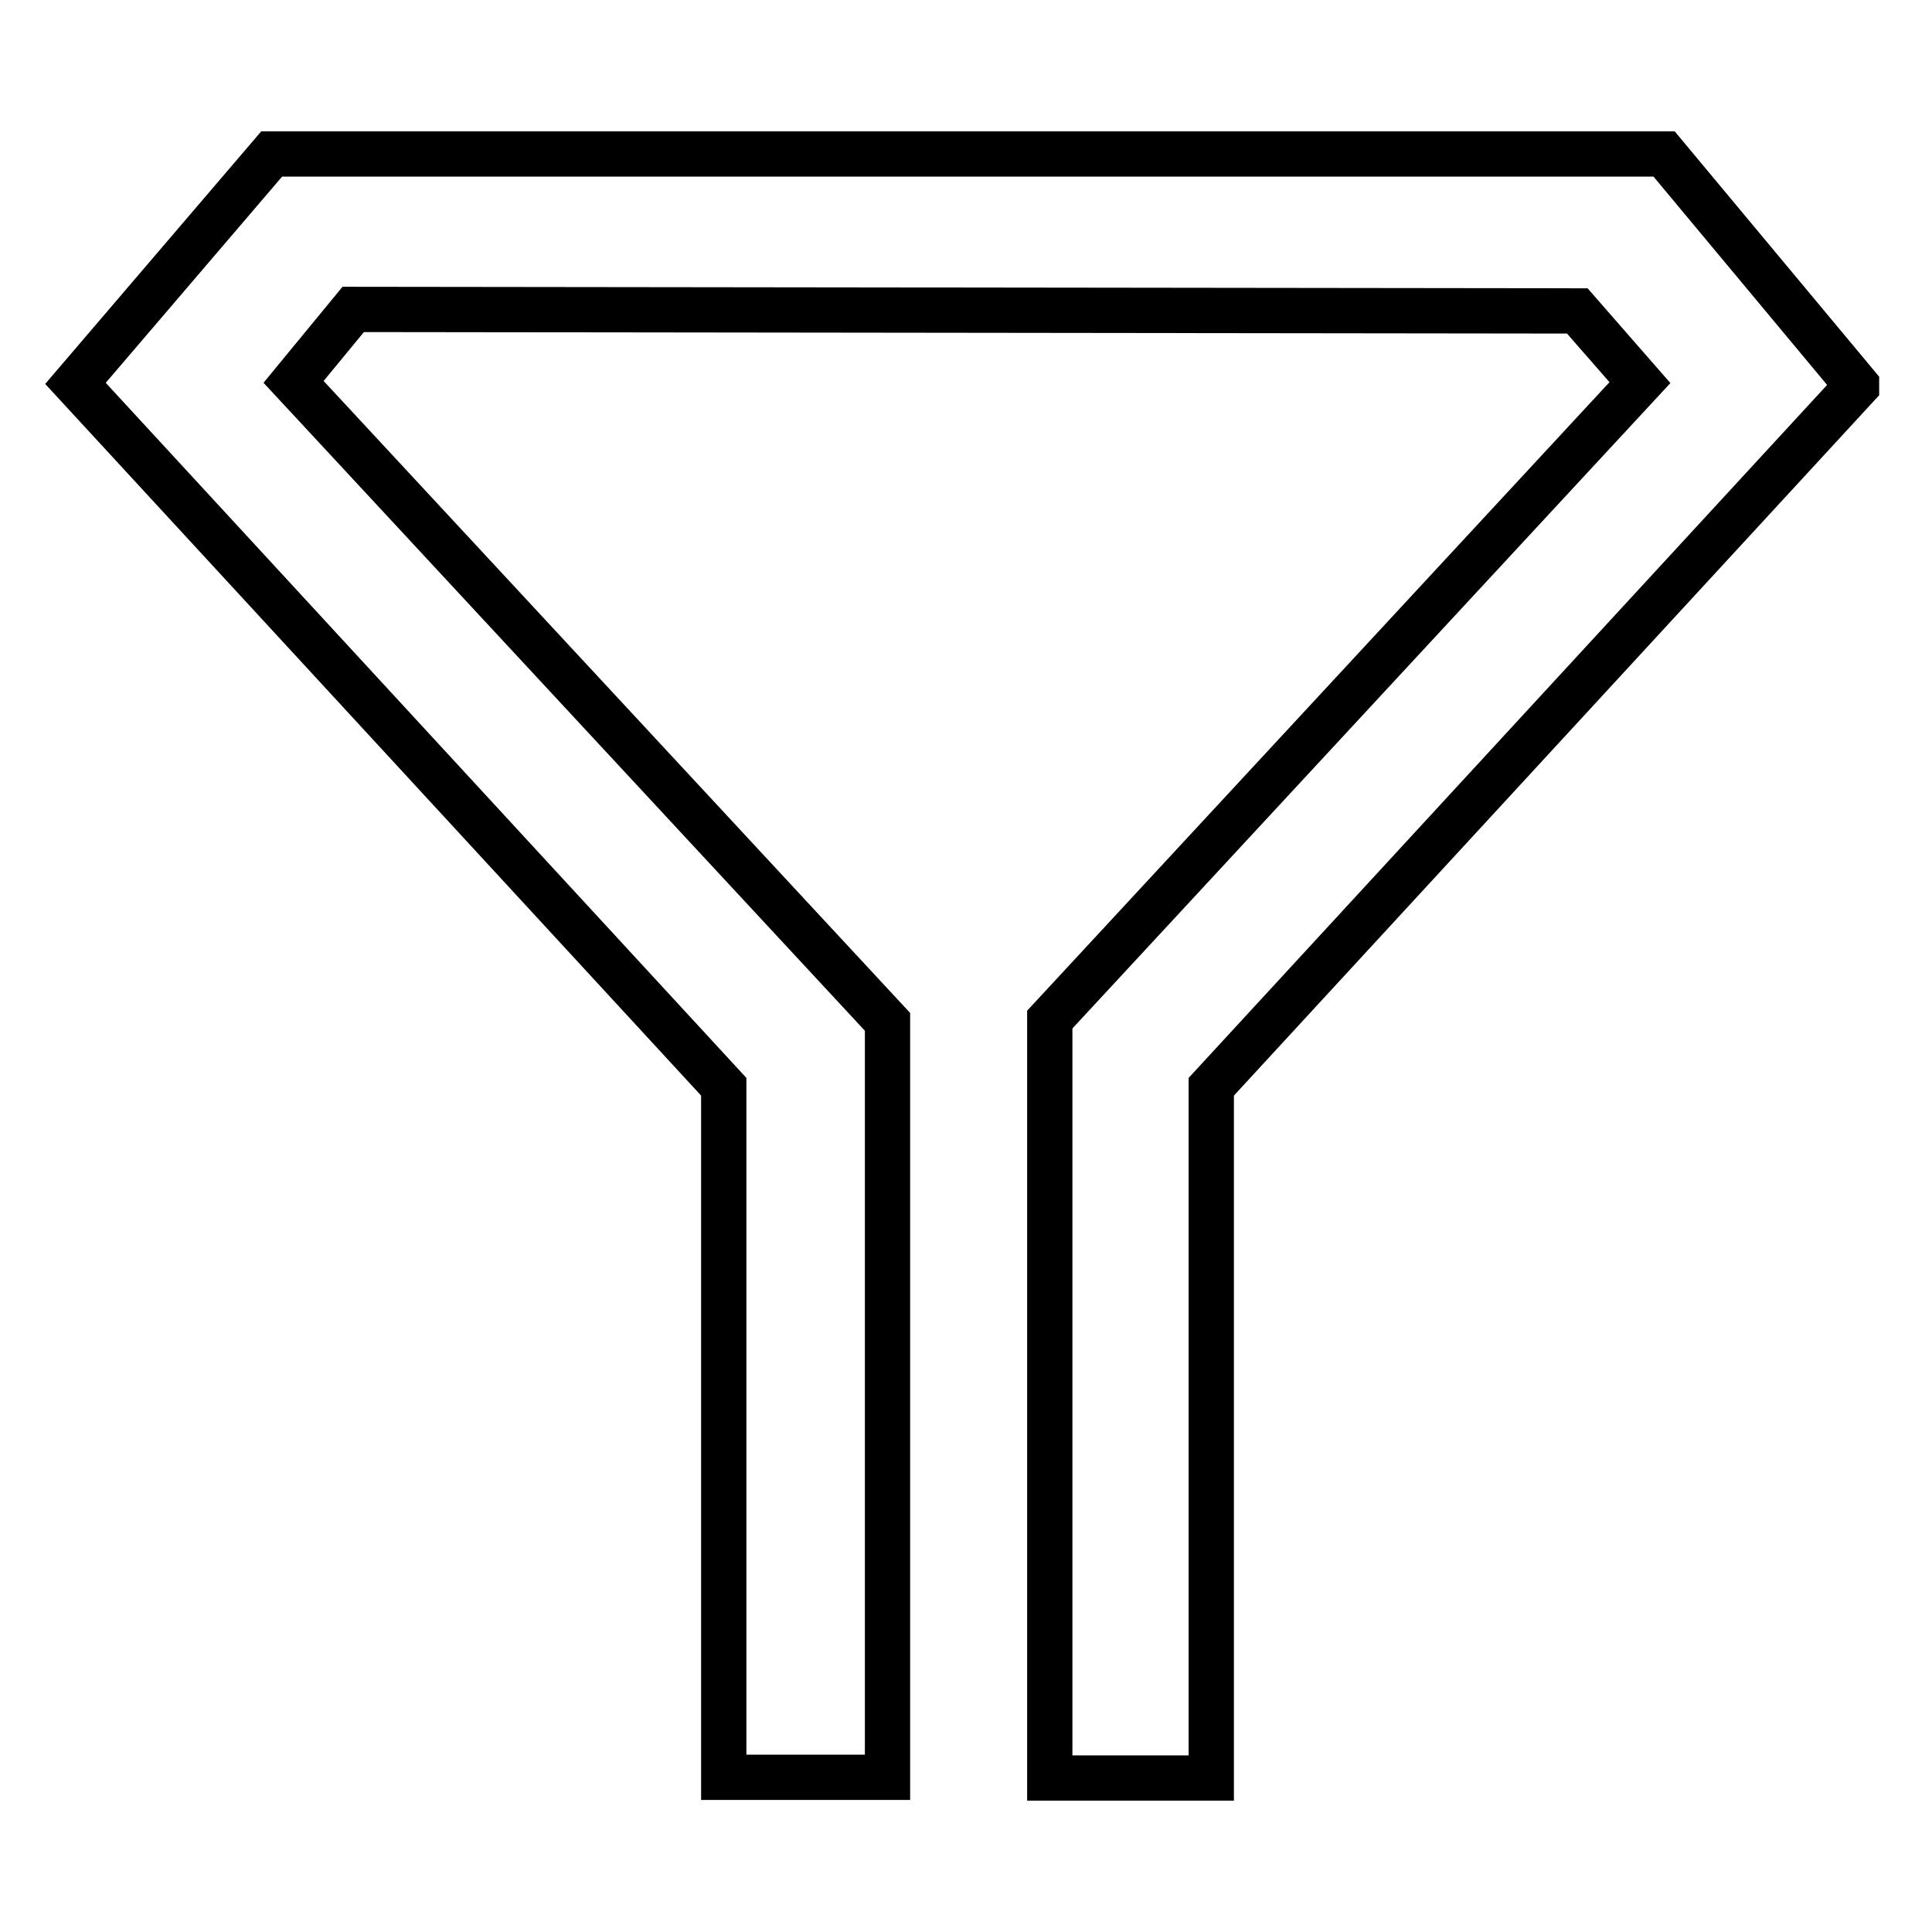 <?xml version="1.0" encoding="utf-8"?>
<!-- Svg Vector Icons : http://www.onlinewebfonts.com/icon -->
<!DOCTYPE svg PUBLIC "-//W3C//DTD SVG 1.1//EN" "http://www.w3.org/Graphics/SVG/1.1/DTD/svg11.dtd">
<svg version="1.1" xmlns="http://www.w3.org/2000/svg" xmlns:xlink="http://www.w3.org/1999/xlink" x="0px" y="0px" viewBox="0 0 256 256" enable-background="new 0 0 256 256" xml:space="preserve">
<g><g><path stroke-width="6" fill-opacity="0" stroke="#000000"  d="M220.5,20.4H36L10,50.8v0L95.9,144v91.5h21.7V135.4L38.9,50.6l7.9-9.6L209,41.2l8.3,9.5l-78.2,84.4v100.5h21.4V144L246,51.2V51L220.5,20.4z"/></g></g>
</svg>
